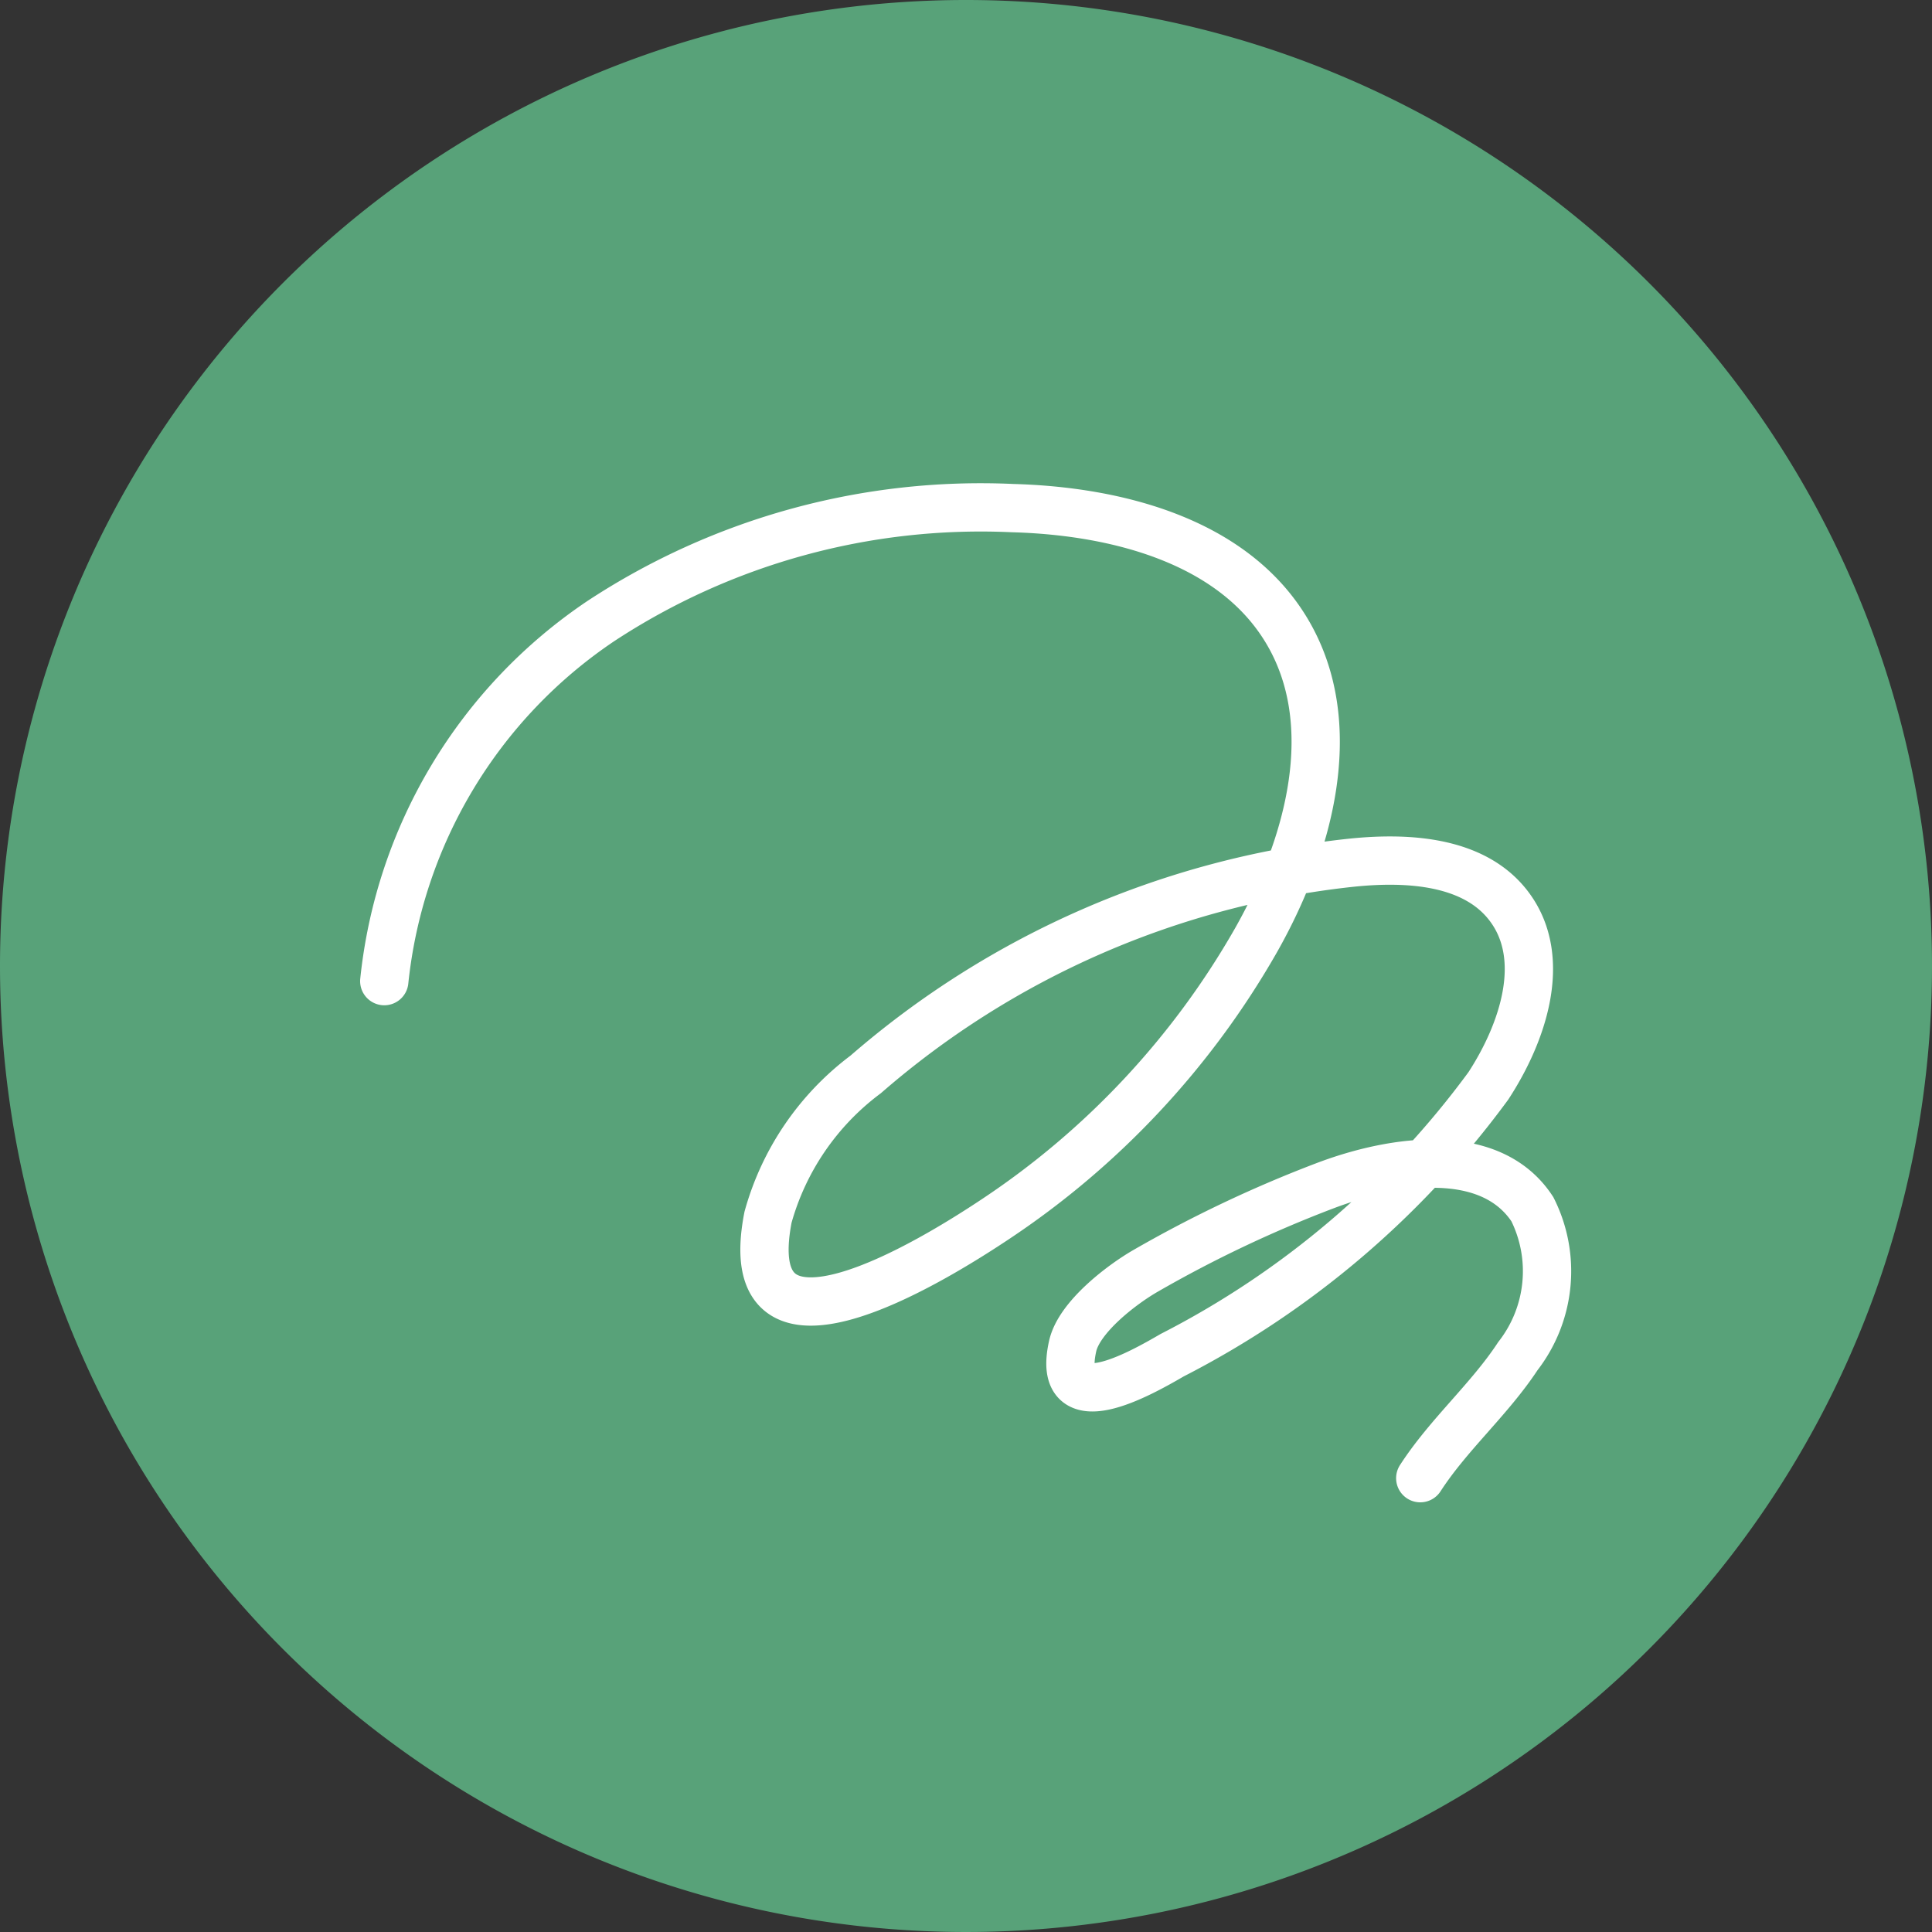 <svg xmlns="http://www.w3.org/2000/svg" width="40" height="40"><rect width="100%" height="100%" fill="#333333" stroke="none"/><defs><clipPath id="a"><path data-name="長方形 62911" transform="translate(-2 -3)" fill="none" stroke="#fff" d="M0 0h28.591v25.472H0z"/></clipPath></defs><g data-name="グループ 27700"><g data-name="グループ 26155"><path data-name="パス 69470" d="M20 0A20 20 0 110 20 20 20 0 0120 0z" fill="#58a279"/></g><g data-name="グループ 27686"><g data-name="グループ 27685" transform="translate(7.705 10.263)" clip-path="url(#a)"><path data-name="パス 81947" d="M.251 10.05a10.256 10.256 0 014.483-7.454A14.322 14.322 0 0113.262.257c2.16.059 4.555.68 5.669 2.532 1.163 1.934.478 4.456-.634 6.419a17.092 17.092 0 01-5.409 5.781c-1.263.84-5.36 3.379-4.692-.05a5.539 5.539 0 012.023-2.958 18.287 18.287 0 0110.032-4.38c1.192-.127 2.59-.045 3.3.919.787 1.065.283 2.589-.442 3.7a18.653 18.653 0 01-6.546 5.575c-.663.385-2.412 1.378-2.059-.192.136-.6 1.016-1.271 1.51-1.555a25.856 25.856 0 013.707-1.759c1.463-.556 3.443-.826 4.3.483a2.863 2.863 0 01-.3 3.042c-.592.9-1.435 1.621-2.021 2.527" fill="none" stroke="#fff" stroke-linecap="round" stroke-miterlimit="10"/></g></g></g></svg>